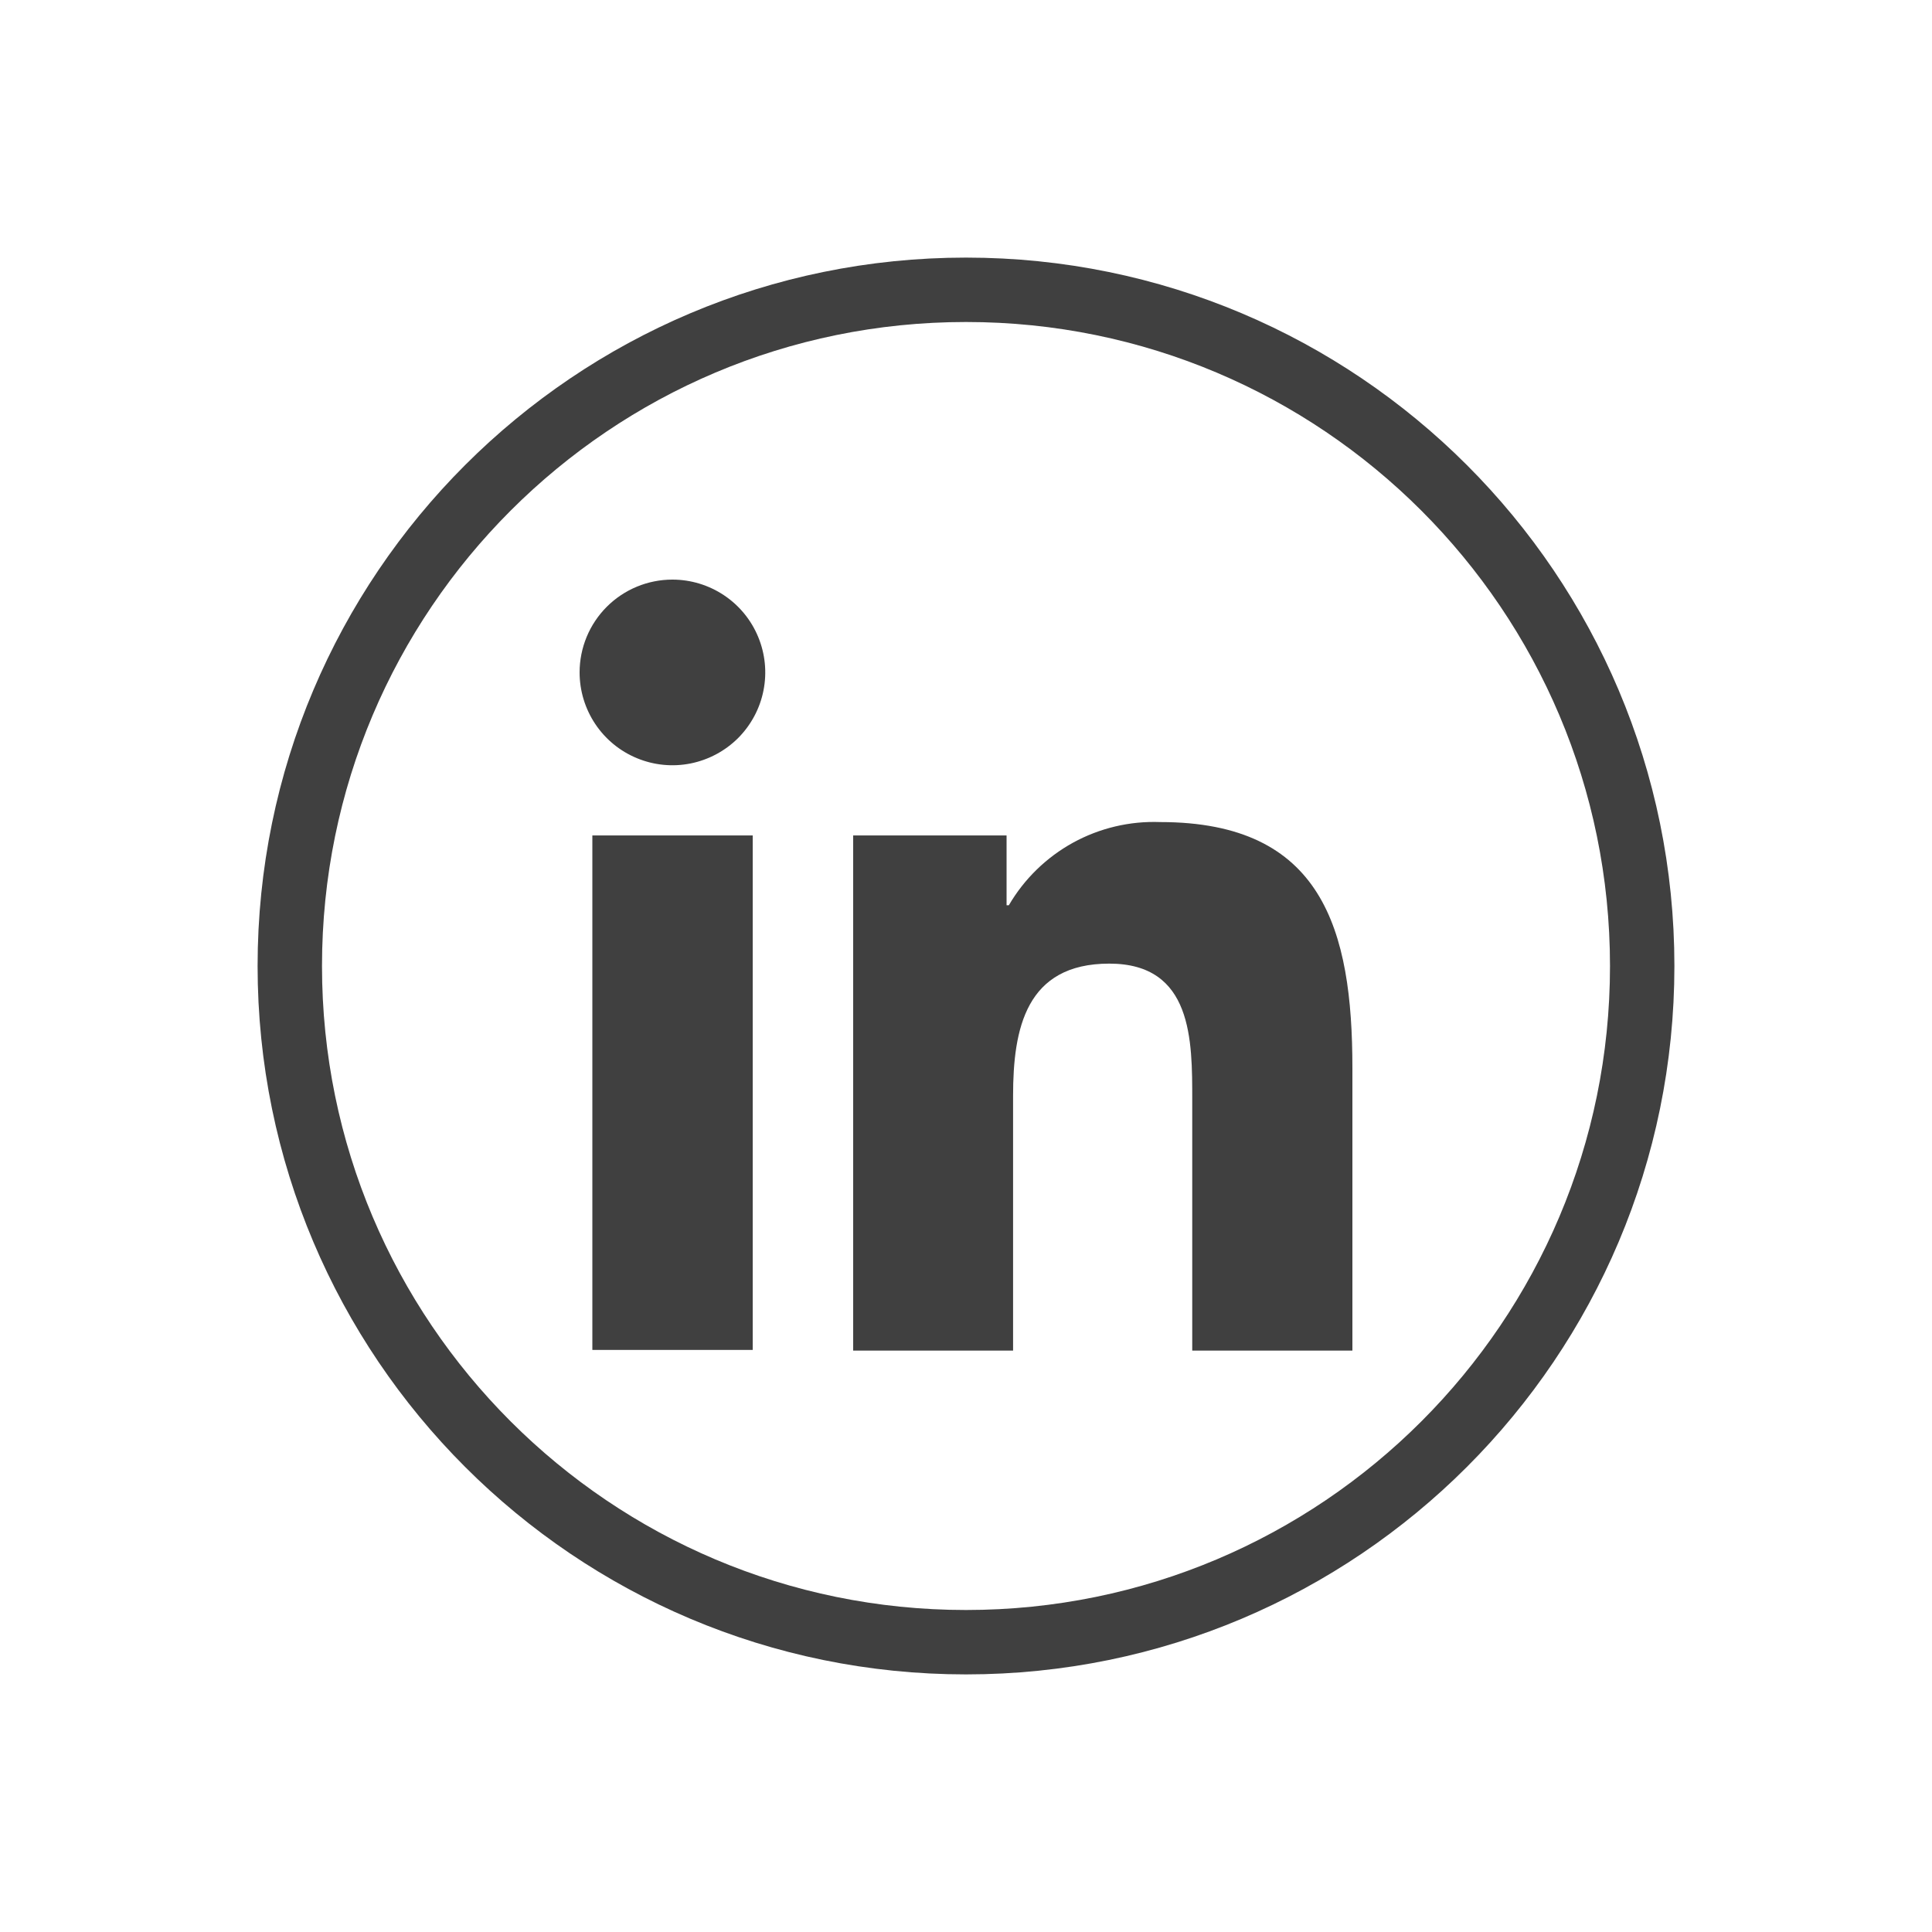 <svg width="30" height="30" viewBox="0 0 30 30" fill="none" xmlns="http://www.w3.org/2000/svg">
<g filter="url(#filter0_d_1099_13458)">
<path d="M9.198 10.973H11.688V18.962H9.198V10.973ZM10.441 7C10.726 7 11.005 7.085 11.242 7.243C11.479 7.401 11.664 7.626 11.773 7.89C11.882 8.153 11.911 8.443 11.855 8.723C11.8 9.002 11.662 9.259 11.461 9.461C11.259 9.662 11.002 9.799 10.723 9.855C10.443 9.911 10.153 9.882 9.89 9.773C9.626 9.664 9.401 9.479 9.243 9.242C9.085 9.005 9 8.726 9 8.441C9 8.059 9.152 7.692 9.422 7.422C9.692 7.152 10.059 7 10.441 7V7ZM13.248 18.972H15.731V15.016C15.731 13.974 15.929 12.963 17.225 12.963C18.52 12.963 18.513 14.155 18.513 15.082V18.972H21V14.585C21 12.432 20.535 10.765 18.017 10.765C17.544 10.747 17.076 10.858 16.662 11.085C16.248 11.313 15.903 11.649 15.665 12.057H15.63V10.973H13.248V18.972Z" fill="#404040"/>
<path d="M25.5 13C25.5 18.799 20.799 23.5 15 23.5C9.201 23.5 4.5 18.799 4.5 13C4.5 7.201 9.201 2.5 15 2.5C20.799 2.5 25.5 7.201 25.5 13Z" stroke="#404040"/>
</g>
<defs>
<filter id="filter0_d_1099_13458" x="0" y="0" width="30" height="30" filterUnits="userSpaceOnUse" color-interpolation-filters="sRGB">
<feFlood flood-opacity="0" result="BackgroundImageFix"/>
<feColorMatrix in="SourceAlpha" type="matrix" values="0 0 0 0 0 0 0 0 0 0 0 0 0 0 0 0 0 0 127 0" result="hardAlpha"/>
<feOffset dy="2"/>
<feGaussianBlur stdDeviation="2"/>
<feComposite in2="hardAlpha" operator="out"/>
<feColorMatrix type="matrix" values="0 0 0 0 0 0 0 0 0 0 0 0 0 0 0 0 0 0 0.25 0"/>
<feBlend mode="normal" in2="BackgroundImageFix" result="effect1_dropShadow_1099_13458"/>
<feBlend mode="normal" in="SourceGraphic" in2="effect1_dropShadow_1099_13458" result="shape"/>
</filter>
</defs>
</svg>
